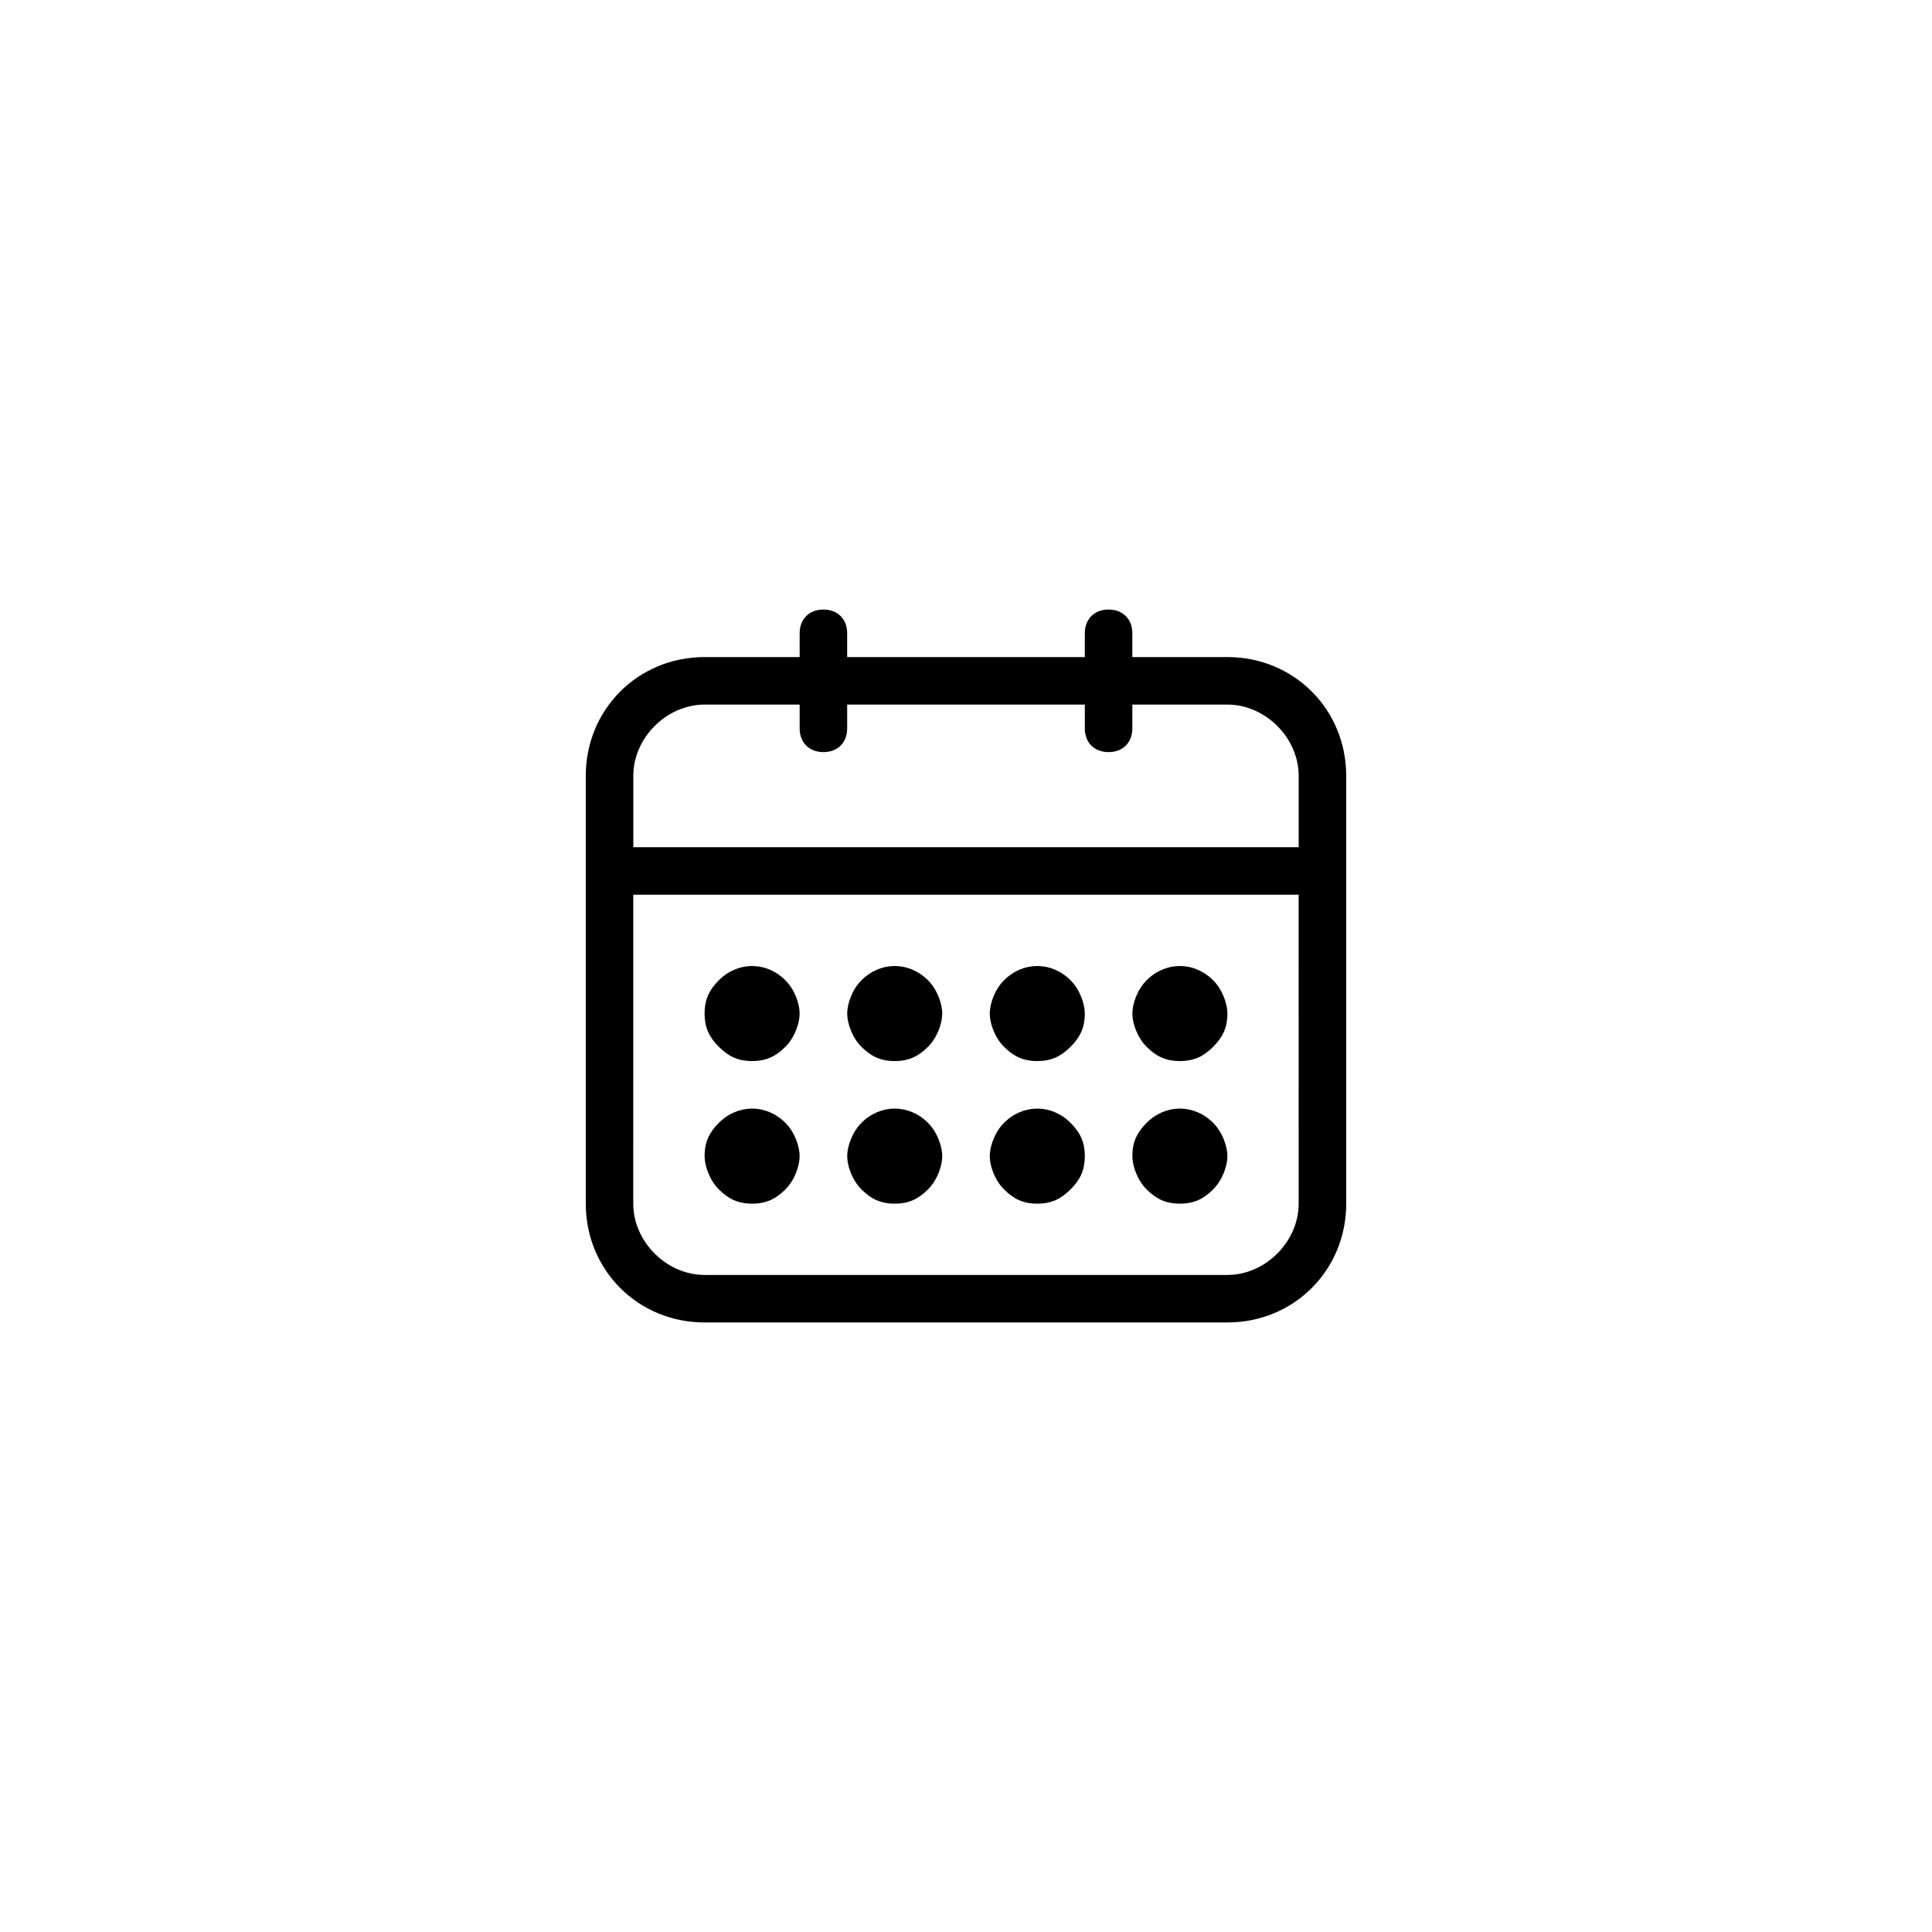 <?xml version="1.0" encoding="UTF-8"?>
<!-- Uploaded to: SVG Repo, www.svgrepo.com, Generator: SVG Repo Mixer Tools -->
<svg fill="#000000" width="800px" height="800px" version="1.1" viewBox="144 144 512 512" xmlns="http://www.w3.org/2000/svg">
 <g>
  <path d="m469.27 318.13h-25.191v-6.297c0-3.777-2.519-6.297-6.297-6.297s-6.297 2.519-6.297 6.297v6.297h-62.977v-6.297c0-3.777-2.519-6.297-6.297-6.297s-6.297 2.519-6.297 6.297v6.297h-25.191c-17.637 0-31.488 13.855-31.488 31.488v113.36c0 17.633 13.855 31.488 31.488 31.488h138.55c17.633 0 31.488-13.855 31.488-31.488v-113.36c0-17.633-13.855-31.488-31.488-31.488zm-157.44 31.488c0-10.078 8.816-18.895 18.895-18.895h25.191v6.297c0 3.777 2.519 6.297 6.297 6.297s6.297-2.519 6.297-6.297v-6.297h62.977v6.297c0 3.777 2.519 6.297 6.297 6.297s6.297-2.519 6.297-6.297v-6.297h25.191c10.078 0 18.895 8.816 18.895 18.895v18.895h-176.33zm176.33 113.36c0 10.078-8.816 18.895-18.895 18.895h-138.55c-10.078 0-18.895-8.816-18.895-18.895l0.004-81.871h176.33z"/>
  <path d="m343.32 462.98c3.777 0 6.297-1.258 8.816-3.777s3.777-6.297 3.777-8.816c0-2.523-1.258-6.301-3.777-8.82-5.039-5.039-12.594-5.039-17.633 0-2.519 2.519-3.777 5.039-3.777 8.816 0 2.519 1.258 6.297 3.777 8.816 2.519 2.519 5.039 3.781 8.816 3.781z"/>
  <path d="m343.32 425.19c3.777 0 6.297-1.258 8.816-3.777 2.519-2.519 3.777-6.297 3.777-8.816s-1.258-6.297-3.777-8.816c-5.039-5.039-12.594-5.039-17.633 0-2.519 2.519-3.777 5.039-3.777 8.816s1.258 6.297 3.777 8.816c2.519 2.519 5.039 3.777 8.816 3.777z"/>
  <path d="m381.11 462.98c3.777 0 6.297-1.258 8.816-3.777s3.777-6.297 3.777-8.816c0-2.523-1.258-6.301-3.777-8.82-5.039-5.039-12.594-5.039-17.633 0-2.519 2.519-3.777 6.297-3.777 8.816 0 2.519 1.258 6.297 3.777 8.816 2.519 2.519 5.039 3.781 8.816 3.781z"/>
  <path d="m381.11 425.19c3.777 0 6.297-1.258 8.816-3.777 2.519-2.519 3.777-6.297 3.777-8.816s-1.258-6.297-3.777-8.816c-5.039-5.039-12.594-5.039-17.633 0-2.519 2.519-3.777 6.297-3.777 8.816s1.258 6.297 3.777 8.816c2.519 2.519 5.039 3.777 8.816 3.777z"/>
  <path d="m418.89 462.98c3.777 0 6.297-1.258 8.816-3.777s3.777-5.039 3.777-8.816c0.004-3.781-1.258-6.301-3.777-8.82-5.039-5.039-12.594-5.039-17.633 0-2.519 2.519-3.777 6.297-3.777 8.816 0 2.519 1.258 6.297 3.777 8.816 2.519 2.519 5.039 3.781 8.816 3.781z"/>
  <path d="m418.89 425.19c3.777 0 6.297-1.258 8.816-3.777 2.519-2.519 3.777-5.039 3.777-8.816 0-2.519-1.258-6.297-3.777-8.816-5.039-5.039-12.594-5.039-17.633 0-2.519 2.519-3.777 6.297-3.777 8.816s1.258 6.297 3.777 8.816c2.519 2.519 5.039 3.777 8.816 3.777z"/>
  <path d="m456.68 462.98c3.777 0 6.297-1.258 8.816-3.777 2.519-2.519 3.777-6.297 3.777-8.816 0.004-2.523-1.258-6.301-3.777-8.82-5.039-5.039-12.594-5.039-17.633 0-2.519 2.519-3.777 5.039-3.777 8.816 0 2.519 1.258 6.297 3.777 8.816 2.519 2.519 5.039 3.781 8.816 3.781z"/>
  <path d="m456.68 425.19c3.781 0 6.301-1.258 8.816-3.777 2.519-2.519 3.777-5.039 3.777-8.816 0-2.519-1.258-6.297-3.777-8.816-5.039-5.039-12.594-5.039-17.633 0-2.519 2.519-3.777 6.297-3.777 8.816s1.258 6.297 3.777 8.816c2.519 2.519 5.039 3.777 8.816 3.777z"/>
 </g>
</svg>
